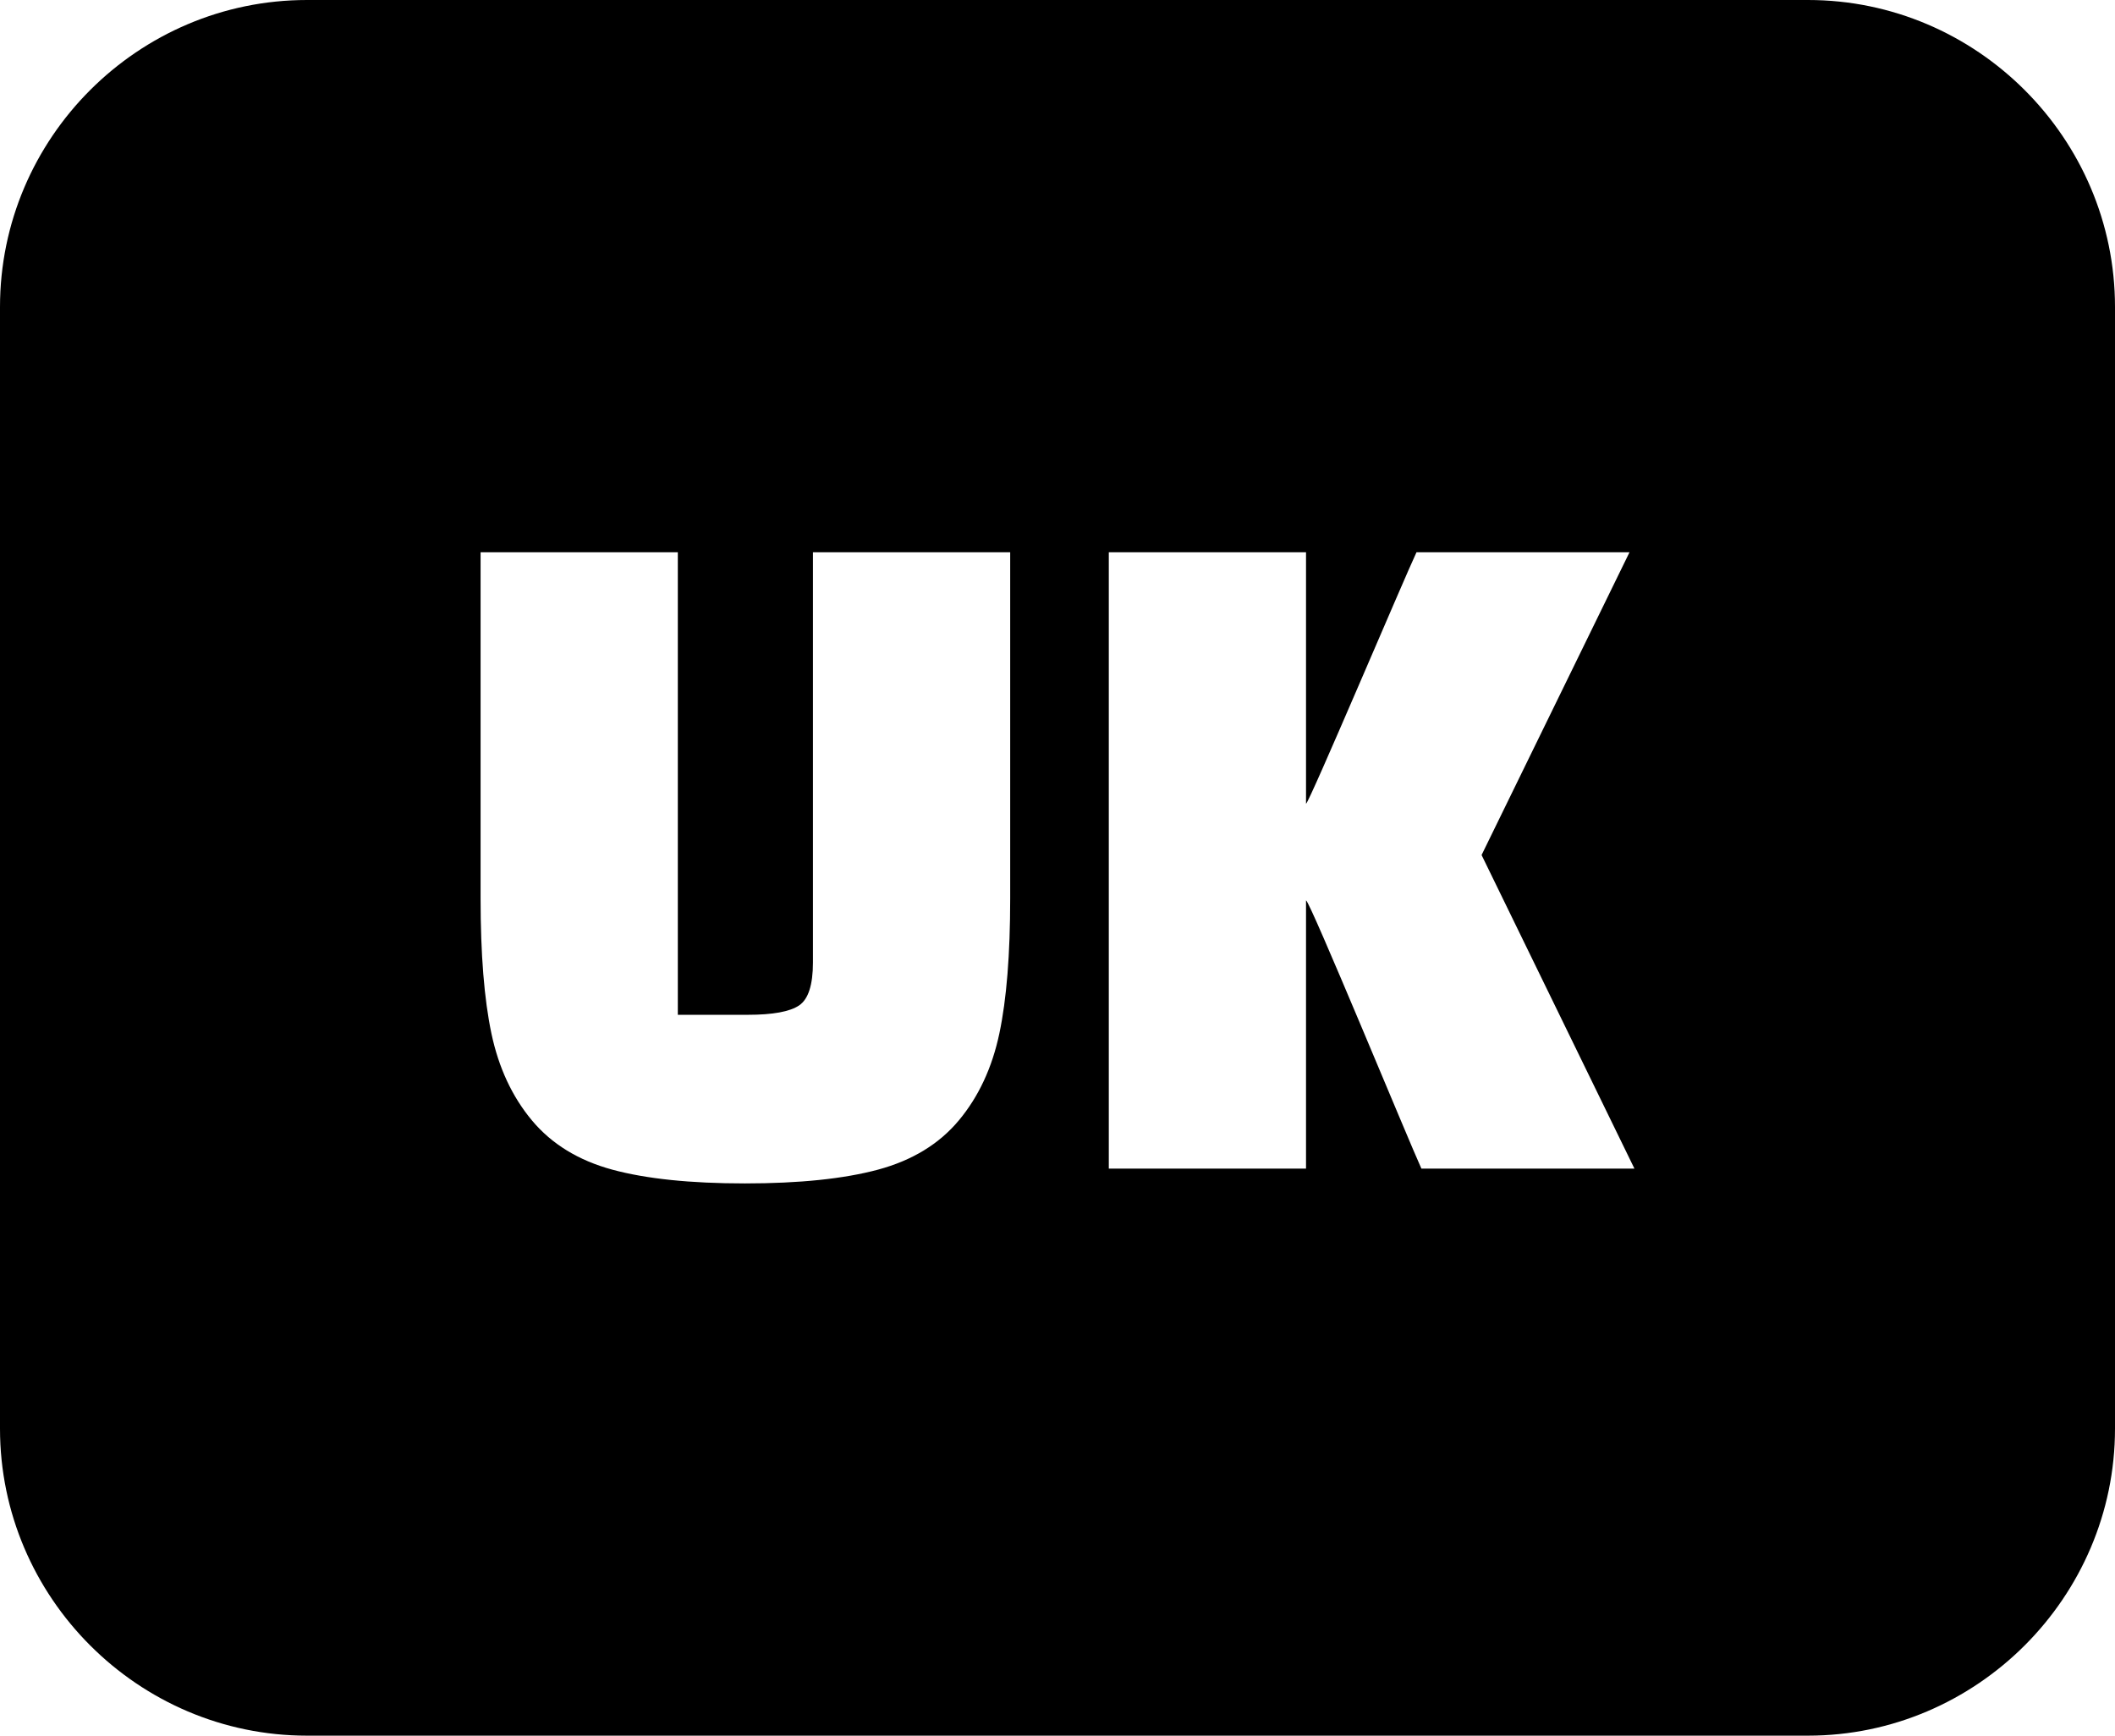 <svg xmlns="http://www.w3.org/2000/svg" shape-rendering="geometricPrecision" text-rendering="geometricPrecision" image-rendering="optimizeQuality" fill-rule="evenodd" clip-rule="evenodd" viewBox="0 0 512 420.166"><path d="M74.316 0h363.368C478.549 0 512 33.458 512 74.316V345.85c0 40.814-33.501 74.316-74.316 74.316H74.316C33.439 420.166 0 386.689 0 345.85V74.316C0 33.408 33.408 0 74.316 0zm89.772 133.689v111.973h16.955c6.044 0 10.181-.762 12.41-2.273 2.229-1.511 3.344-4.973 3.344-10.385v-99.315h47.75v83.797c0 13.531-.873 24.435-2.625 32.709-1.753 8.279-5.017 15.283-9.791 21.011s-11.301 9.709-19.574 11.939c-8.279 2.223-19.024 3.338-32.232 3.338-13.209 0-23.916-1.115-32.114-3.338-8.193-2.23-14.683-6.211-19.457-11.939-4.774-5.728-8.038-12.732-9.79-21.011-1.747-8.274-2.626-19.178-2.626-32.709v-83.797h47.75zm152.075 84.274v64.94h-47.744V133.689h47.744v60.879c.669 0 23.81-54.686 26.745-60.879h51.565l-35.811 73.294 37.006 75.92h-51.571c-3.04-6.613-27.049-64.94-27.934-64.94z"/></svg>